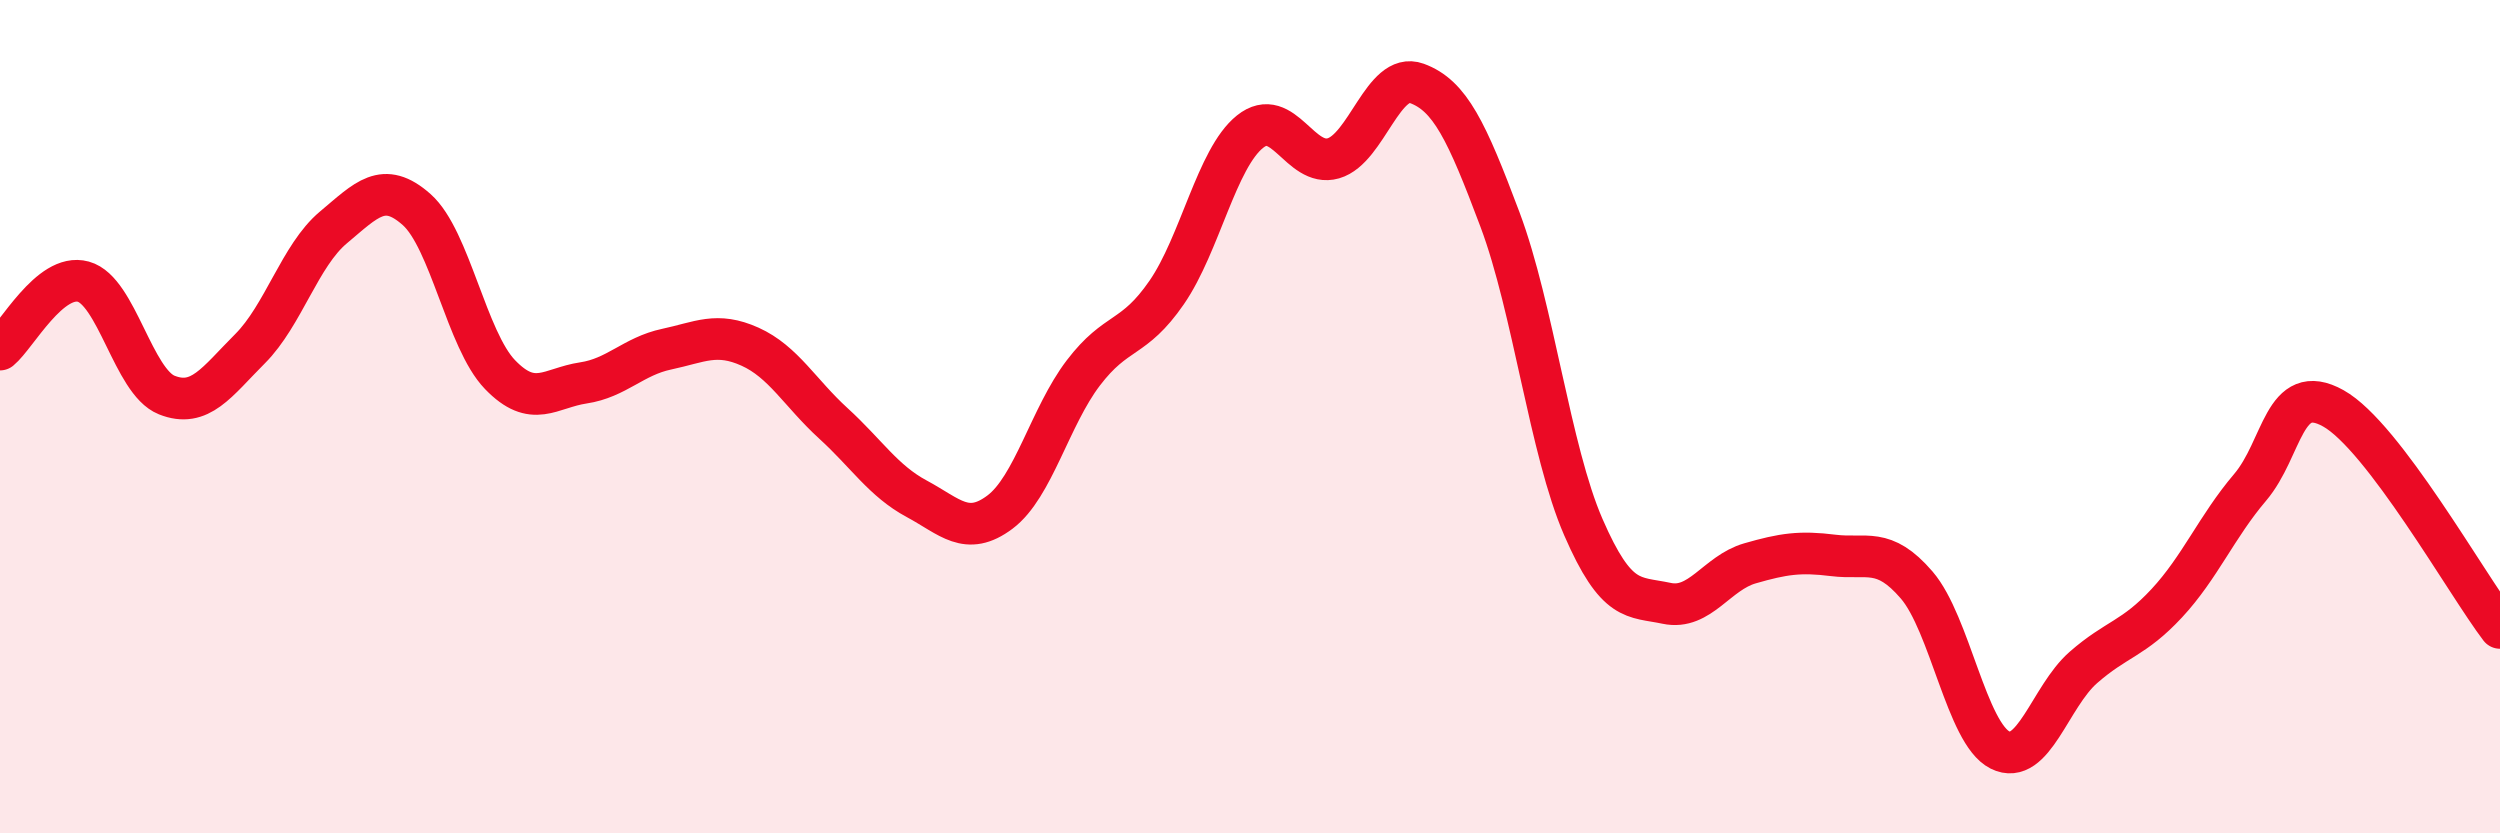 
    <svg width="60" height="20" viewBox="0 0 60 20" xmlns="http://www.w3.org/2000/svg">
      <path
        d="M 0,8.39 C 0.4,8.06 1.2,6.54 2,6.76 C 2.8,6.98 3.2,9.16 4,9.48 C 4.8,9.8 5.2,9.17 6,8.37 C 6.8,7.57 7.2,6.13 8,5.46 C 8.8,4.79 9.2,4.32 10,5.03 C 10.8,5.74 11.2,8.16 12,8.99 C 12.8,9.82 13.2,9.31 14,9.19 C 14.8,9.07 15.2,8.55 16,8.38 C 16.8,8.21 17.2,7.96 18,8.32 C 18.8,8.68 19.2,9.43 20,10.16 C 20.8,10.89 21.2,11.54 22,11.97 C 22.8,12.4 23.2,12.89 24,12.29 C 24.8,11.69 25.2,10 26,8.95 C 26.8,7.9 27.2,8.18 28,7.02 C 28.8,5.86 29.2,3.8 30,3.16 C 30.8,2.52 31.2,4.03 32,3.8 C 32.8,3.57 33.2,1.71 34,2 C 34.8,2.29 35.2,3.14 36,5.27 C 36.8,7.4 37.2,10.81 38,12.65 C 38.8,14.49 39.2,14.31 40,14.48 C 40.8,14.65 41.2,13.75 42,13.52 C 42.8,13.29 43.2,13.23 44,13.33 C 44.8,13.43 45.2,13.11 46,14.04 C 46.8,14.97 47.2,17.6 48,18 C 48.8,18.4 49.2,16.72 50,16.02 C 50.8,15.32 51.2,15.34 52,14.48 C 52.8,13.62 53.2,12.64 54,11.7 C 54.8,10.76 54.8,9.13 56,9.8 C 57.2,10.47 59.2,14.02 60,15.07L60 20L0 20Z"
        fill="#EB0A25"
        opacity="0.1"
        stroke-linecap="round"
        stroke-linejoin="round"
      />
      <path
        d="M 0,8.39 C 0.4,8.06 1.2,6.54 2,6.76 C 2.8,6.98 3.2,9.16 4,9.48 C 4.8,9.8 5.2,9.17 6,8.37 C 6.8,7.57 7.2,6.13 8,5.46 C 8.8,4.79 9.2,4.32 10,5.03 C 10.8,5.74 11.2,8.16 12,8.99 C 12.8,9.82 13.2,9.31 14,9.19 C 14.8,9.07 15.2,8.55 16,8.38 C 16.8,8.21 17.2,7.96 18,8.32 C 18.8,8.68 19.2,9.43 20,10.16 C 20.8,10.89 21.2,11.54 22,11.97 C 22.8,12.4 23.2,12.89 24,12.29 C 24.8,11.69 25.2,10 26,8.95 C 26.8,7.9 27.2,8.18 28,7.02 C 28.8,5.86 29.2,3.8 30,3.16 C 30.8,2.52 31.2,4.03 32,3.8 C 32.8,3.57 33.2,1.71 34,2 C 34.8,2.29 35.2,3.14 36,5.27 C 36.8,7.4 37.2,10.81 38,12.65 C 38.8,14.49 39.2,14.31 40,14.48 C 40.8,14.65 41.2,13.75 42,13.52 C 42.8,13.29 43.2,13.23 44,13.33 C 44.8,13.43 45.2,13.11 46,14.04 C 46.8,14.97 47.2,17.6 48,18 C 48.8,18.4 49.2,16.72 50,16.02 C 50.8,15.32 51.2,15.34 52,14.48 C 52.8,13.62 53.2,12.64 54,11.7 C 54.8,10.76 54.8,9.13 56,9.8 C 57.2,10.47 59.2,14.02 60,15.07"
        stroke="#EB0A25"
        stroke-width="1"
        fill="none"
        stroke-linecap="round"
        stroke-linejoin="round"
      />
    </svg>
  